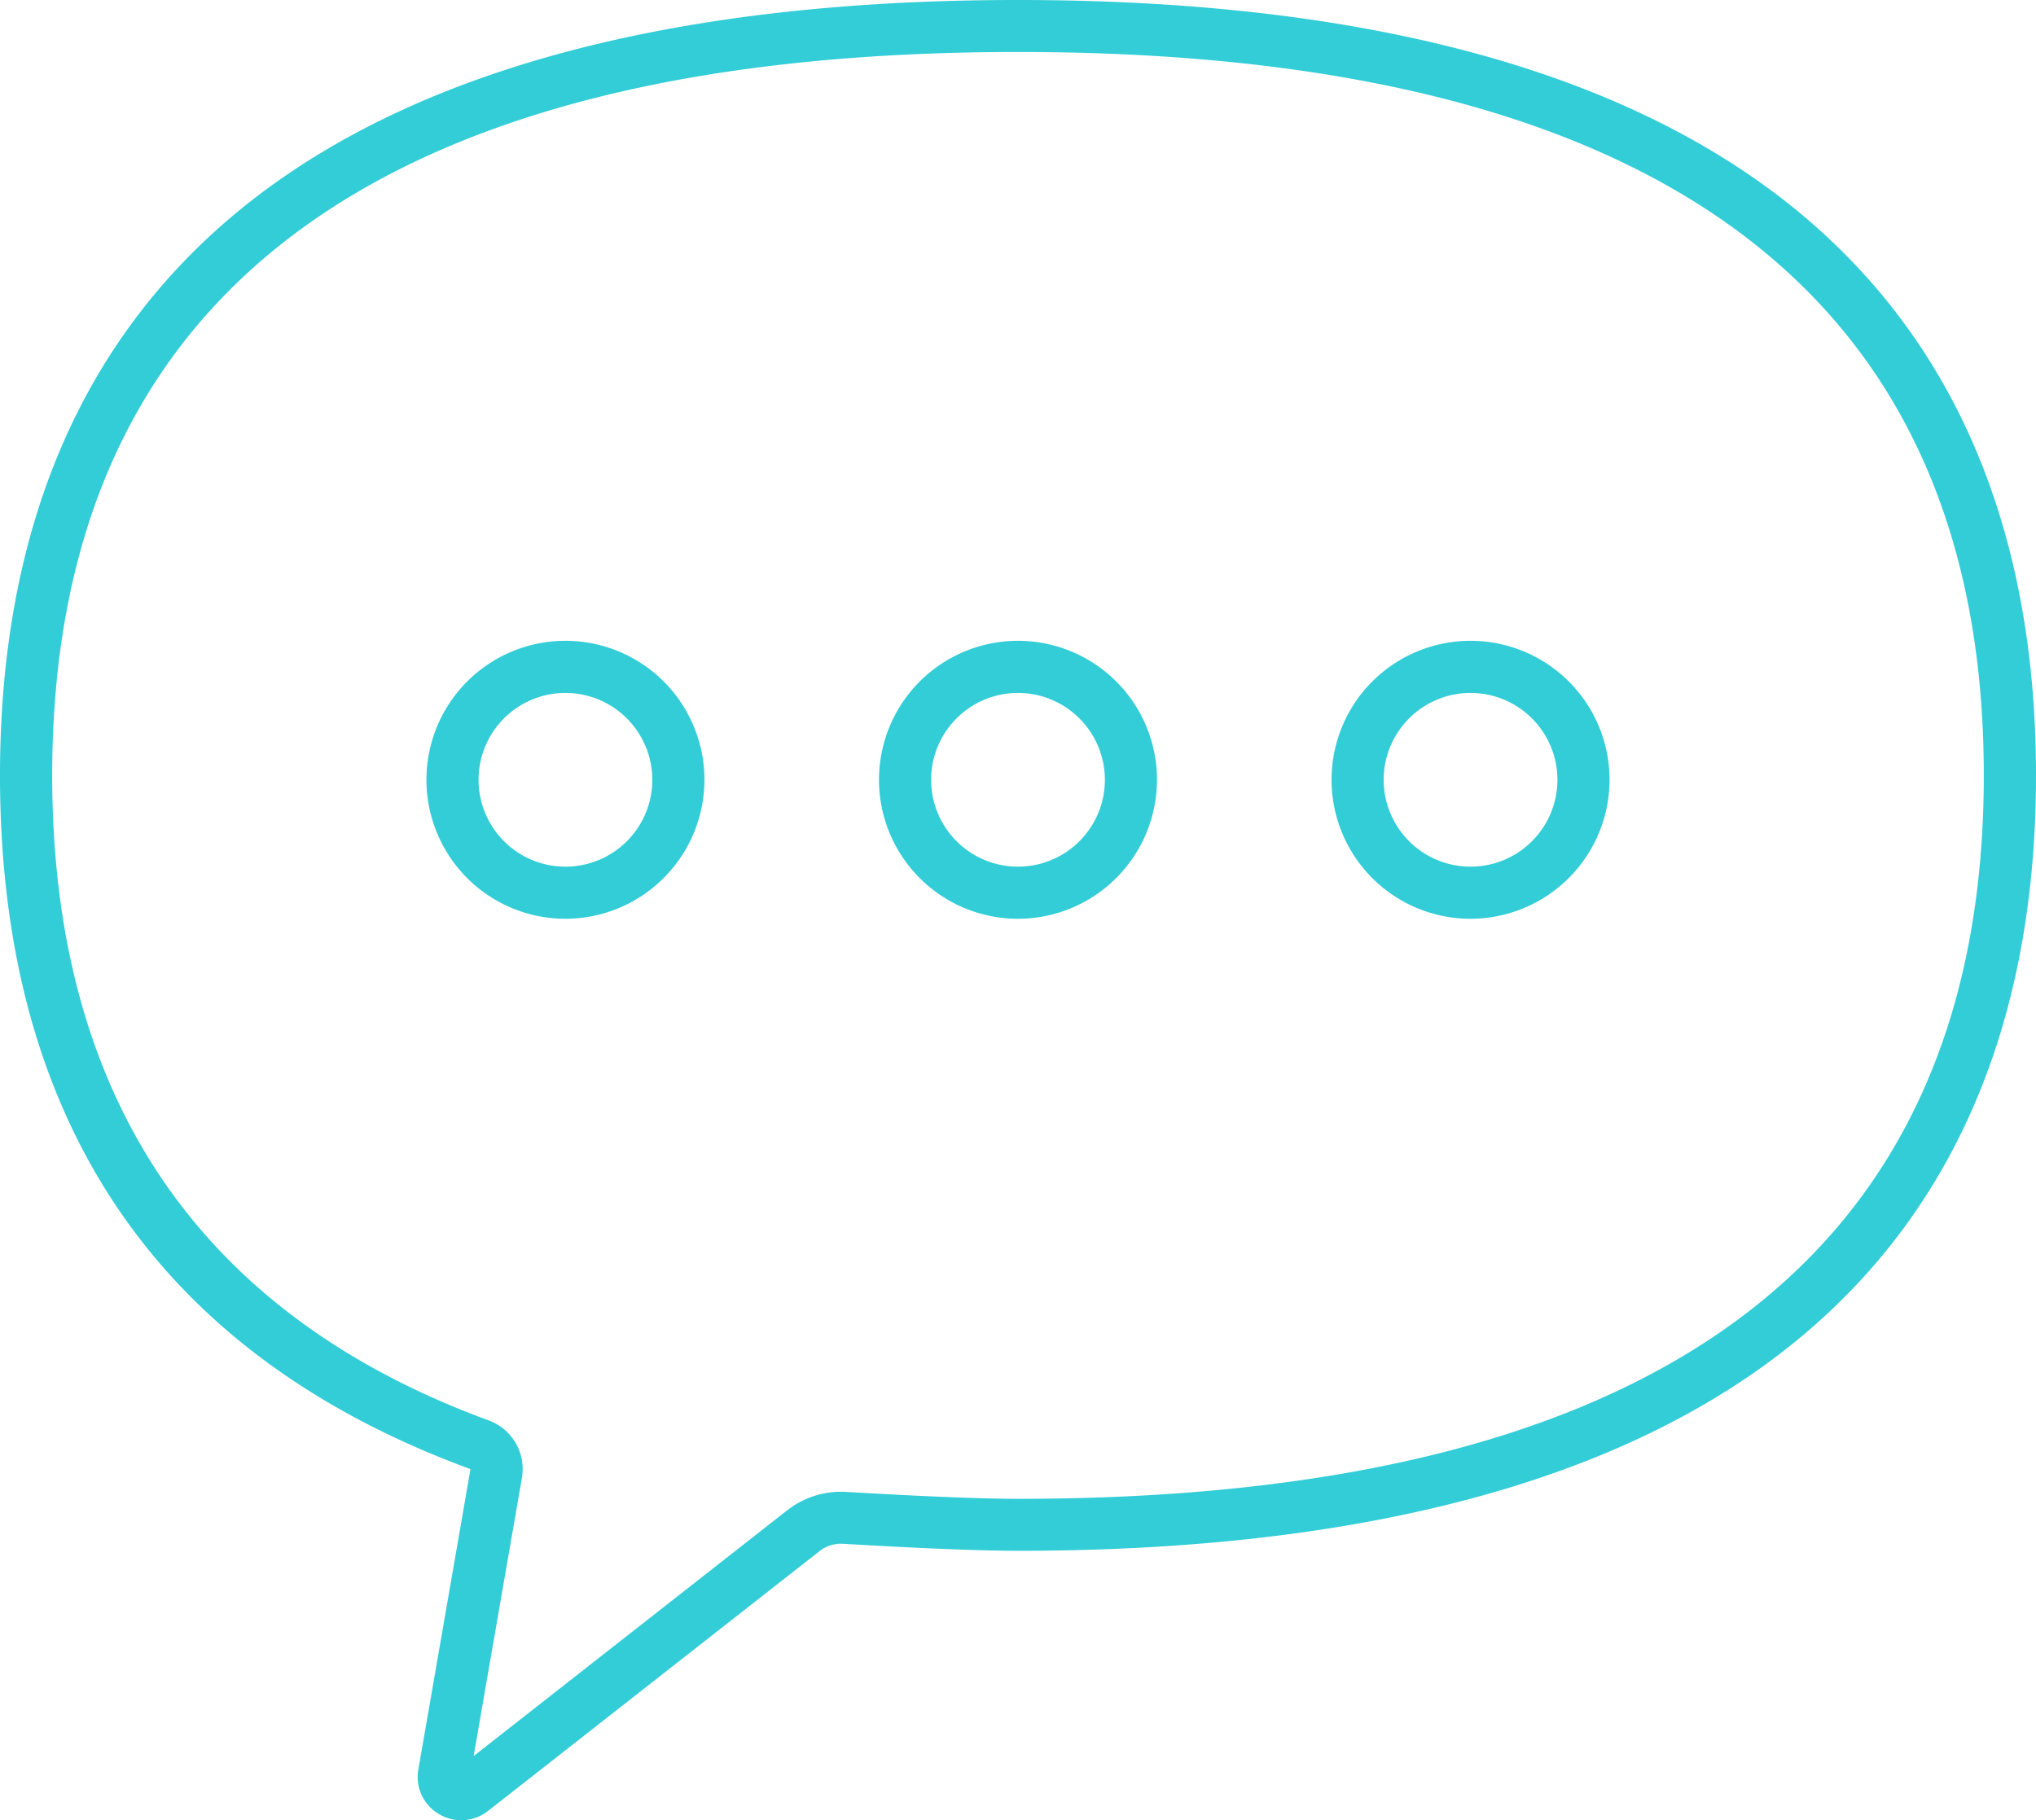 <svg xmlns="http://www.w3.org/2000/svg" width="170" height="152" viewBox="0 0 170 152">
  <g id="img_irmenu05" transform="translate(-1171 -92)">
    <path id="パス_117" data-name="パス 117" d="M1283.606,189.212a11.606,11.606,0,1,1,11.606-11.606A11.62,11.62,0,0,1,1283.606,189.212Zm0-18.86a7.254,7.254,0,1,0,7.254,7.254A7.262,7.262,0,0,0,1283.606,170.352Z" transform="translate(-27.606 -20.489)" fill="#32cdd7"/>
    <path id="パス_118" data-name="パス 118" d="M1335.606,189.212a11.606,11.606,0,1,1,11.606-11.606A11.62,11.62,0,0,1,1335.606,189.212Zm0-18.86a7.254,7.254,0,1,0,7.254,7.254A7.262,7.262,0,0,0,1335.606,170.352Z" transform="translate(-41.819 -20.489)" fill="#32cdd7"/>
    <path id="パス_119" data-name="パス 119" d="M1231.606,189.212a11.606,11.606,0,1,1,11.606-11.606A11.62,11.62,0,0,1,1231.606,189.212Zm0-18.86a7.254,7.254,0,1,0,7.254,7.254A7.262,7.262,0,0,0,1231.606,170.352Z" transform="translate(-13.393 -20.489)" fill="#32cdd7"/>
    <path id="パス_120" data-name="パス 120" d="M1209.514,244a3.646,3.646,0,0,1-1.9-.538,3.579,3.579,0,0,1-1.673-3.755l4.343-25.028C1184.222,205.113,1171,185.62,1171,156.751c0-19.618,6.2-35.051,18.441-45.874C1203.6,98.351,1226,92,1256,92s52.4,6.351,66.559,18.877C1334.8,121.7,1341,137.133,1341,156.751s-6.2,35.051-18.441,45.874C1308.4,215.15,1286,221.5,1256,221.5c-4.152,0-10.937-.367-14.61-.586a2.89,2.89,0,0,0-1.964.616l-27.669,21.688A3.63,3.63,0,0,1,1209.514,244Zm-1.431-3.9h0ZM1256,96.341c-53.509,0-80.641,20.325-80.641,60.41,0,26.862,12.263,44.984,36.448,53.863a4.326,4.326,0,0,1,2.771,4.805l-4.029,23.221,26.18-20.521a7.3,7.3,0,0,1,4.921-1.537c3.625.216,10.311.578,14.35.578,53.509,0,80.641-20.324,80.641-60.41S1309.509,96.341,1256,96.341Z" transform="translate(0 0)" fill="#32cdd7"/>
  </g>
</svg>
